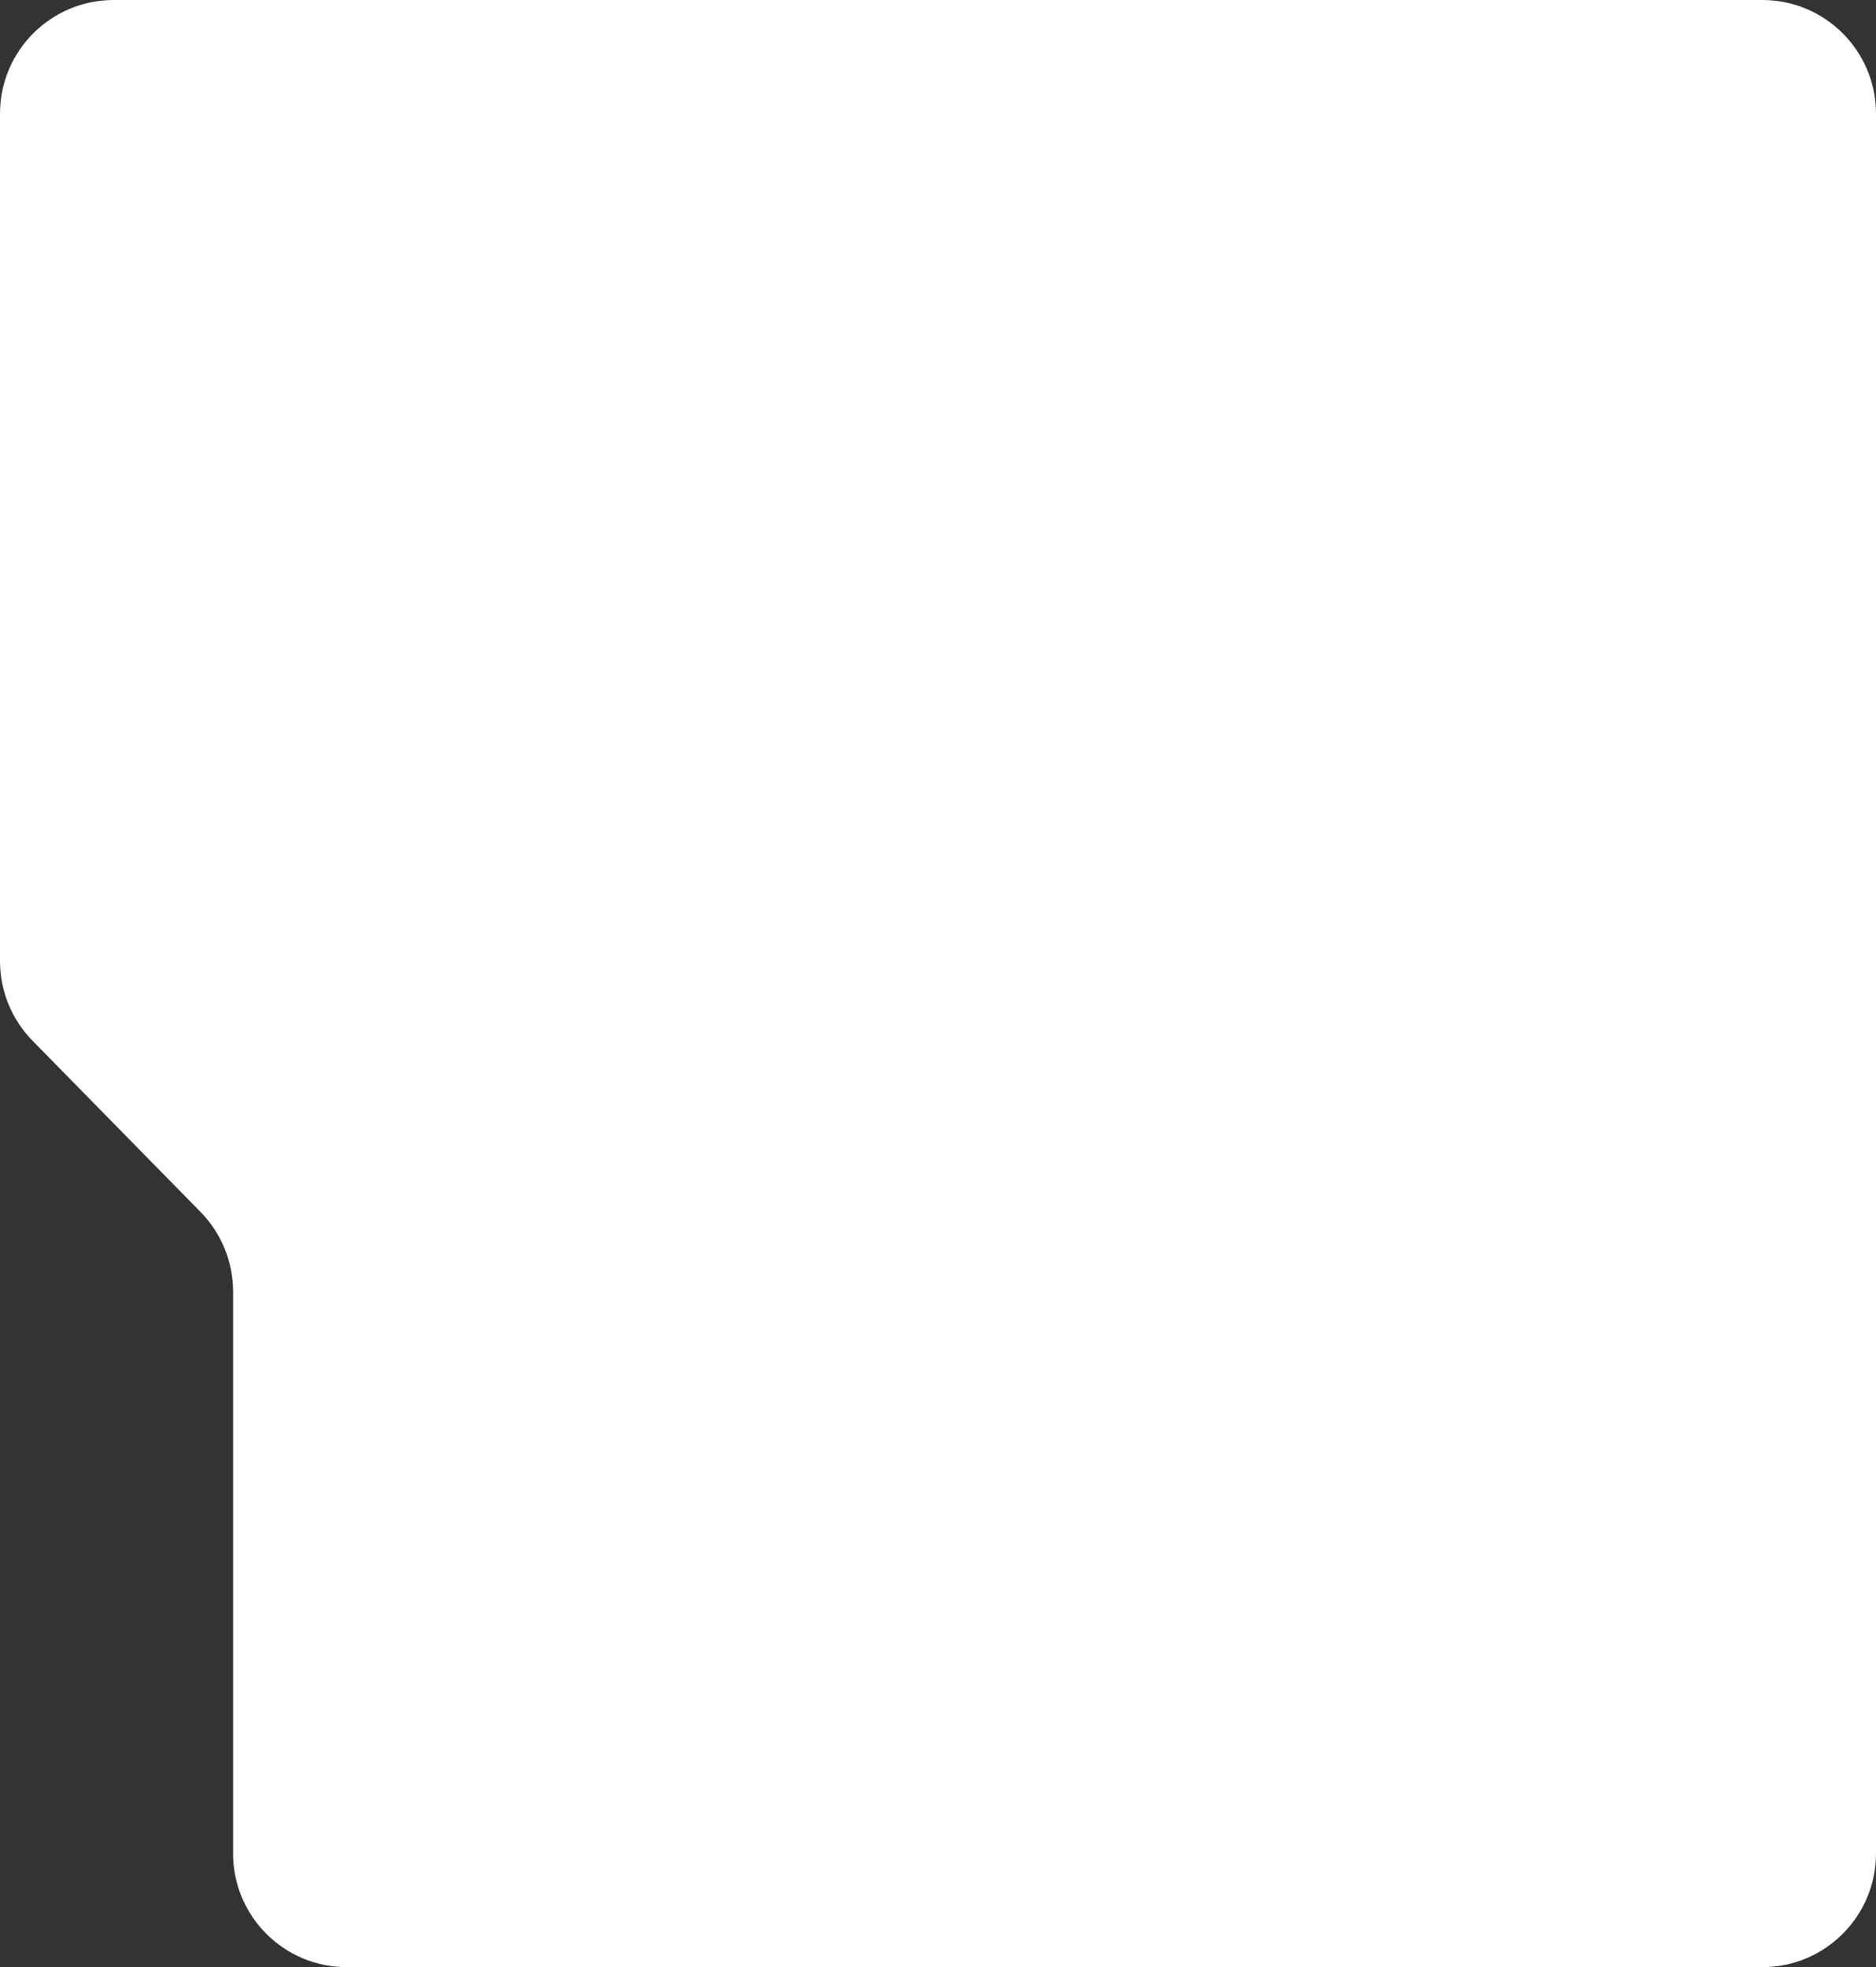 <?xml version="1.0" encoding="UTF-8"?> <svg xmlns="http://www.w3.org/2000/svg" width="165" height="173" viewBox="0 0 165 173" fill="none"><rect x="0" y="0" width="165" height="173" fill="#333333" stroke="none"/> <path d="M165 163C165 168.523 160.523 173 155 173L30.5 173C24.977 173 20.5 168.523 20.5 163V113.587C20.5 110.968 19.472 108.453 17.637 106.583L2.863 91.529C1.028 89.659 0 87.144 0 84.524V10C0 4.477 4.477 1.52588e-05 10 1.52588e-05L155 1.52588e-05C160.523 1.52588e-05 165 4.477 165 10V16.5L165 107.5V163Z" fill="white"></path> </svg> 